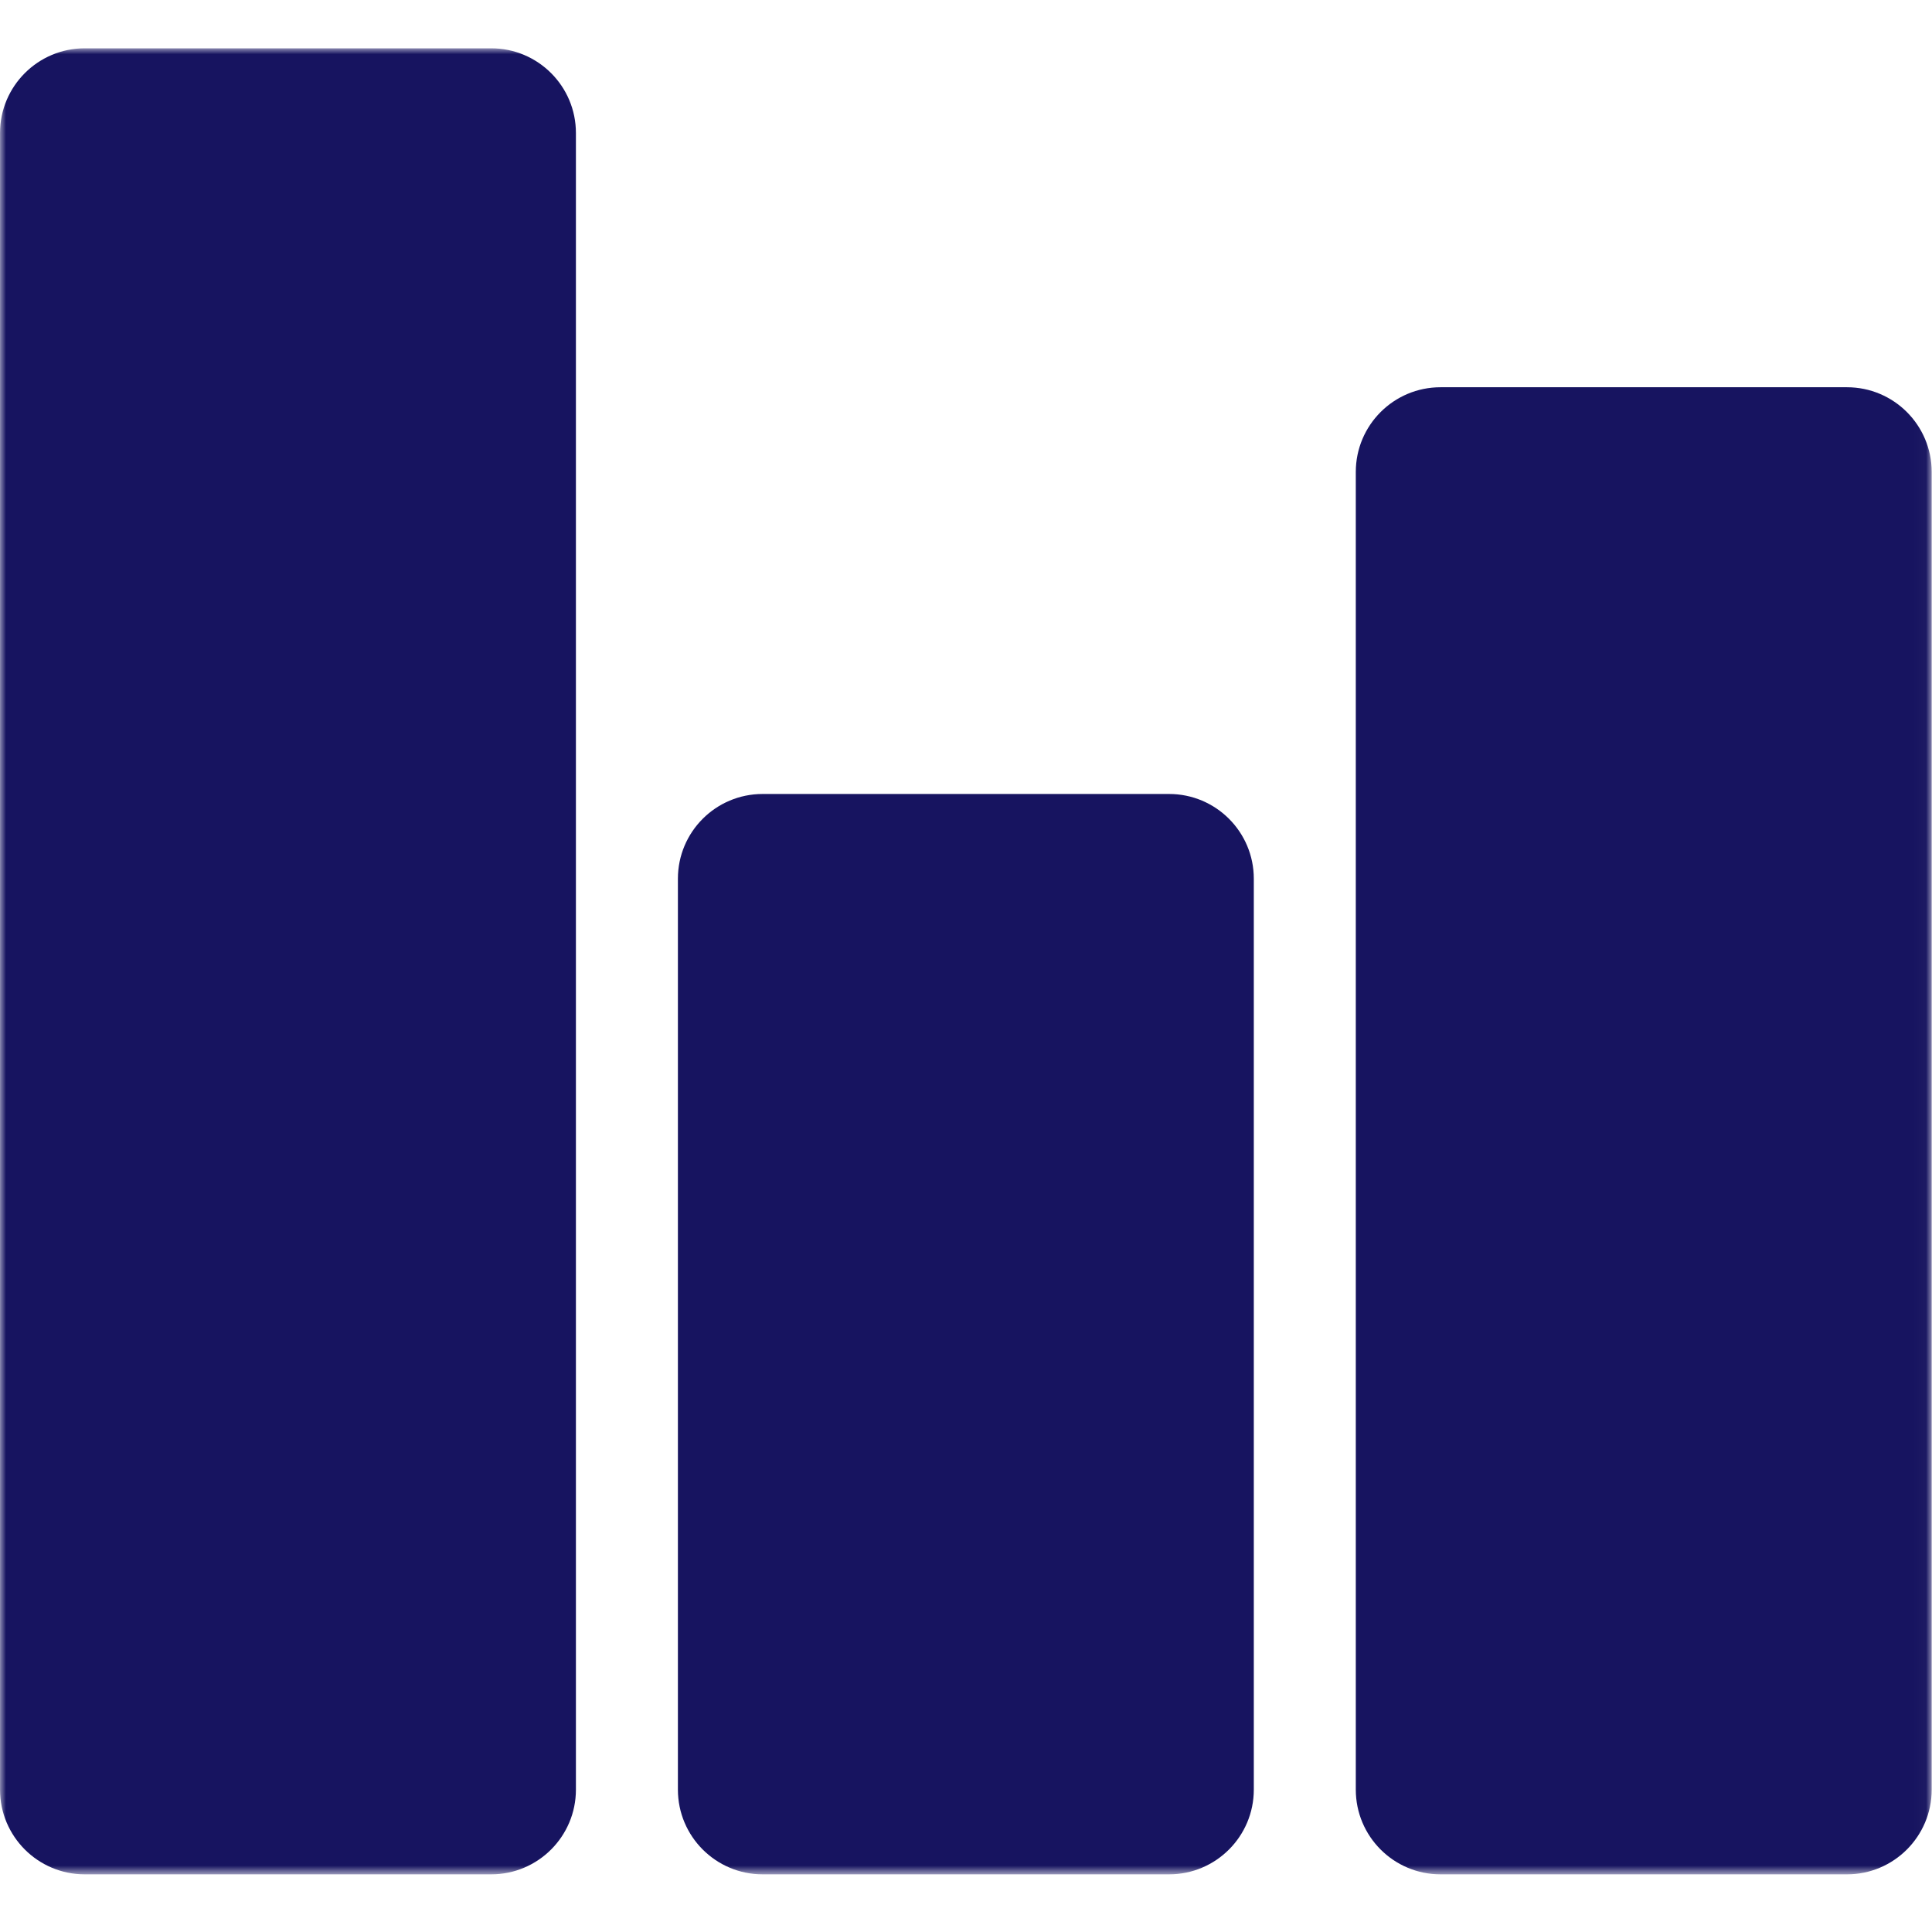 <?xml version="1.0" encoding="UTF-8"?>
<svg xmlns="http://www.w3.org/2000/svg" xmlns:xlink="http://www.w3.org/1999/xlink" width="160px" height="160px" viewBox="0 0 160 160" version="1.1">
  <!-- Generator: Sketch 52.6 (67491) - http://www.bohemiancoding.com/sketch -->
  <title>icon-graph-160x160</title>
  <desc>Created with Sketch.</desc>
  <defs>
    <polygon id="path-1" points="0.001 0 159.975 0 159.975 151.224 0.001 151.224"></polygon>
  </defs>
  <g id="icon-graph-160x160" stroke="none" stroke-width="1" fill="none" fill-rule="evenodd">
    <g id="Group-3" transform="translate(0, 4)">
      <mask id="mask-2" fill="white">
        <use xlink:href="#path-1"></use>
      </mask>
      <g id="Clip-2"></g>
      <path d="M152.958,28.07 L119.299,28.07 C115.422,28.07 112.281,31.211 112.281,35.088 L112.281,144.208 C112.281,148.081 115.422,151.225 119.299,151.225 L152.958,151.225 C156.834,151.225 159.975,148.081 159.975,144.208 L159.975,35.088 C159.975,31.211 156.834,28.07 152.958,28.07 M96.817,61.754 L63.158,61.754 C59.282,61.754 56.141,64.895 56.141,68.772 L56.141,144.208 C56.141,148.081 59.282,151.225 63.158,151.225 L96.817,151.225 C100.694,151.225 103.835,148.081 103.835,144.208 L103.835,68.772 C103.835,64.895 100.694,61.754 96.817,61.754 M40.677,0 L7.018,0 C3.142,0 0.001,3.141 0.001,7.018 L0.001,144.208 C0.001,148.081 3.142,151.225 7.018,151.225 L40.677,151.225 C44.554,151.225 47.695,148.081 47.695,144.208 L47.695,7.018 C47.695,3.141 44.554,0 40.677,0" id="Fill-1" fill="#171460" mask="url(#mask-2)"></path>
    </g>
  </g>
</svg>
